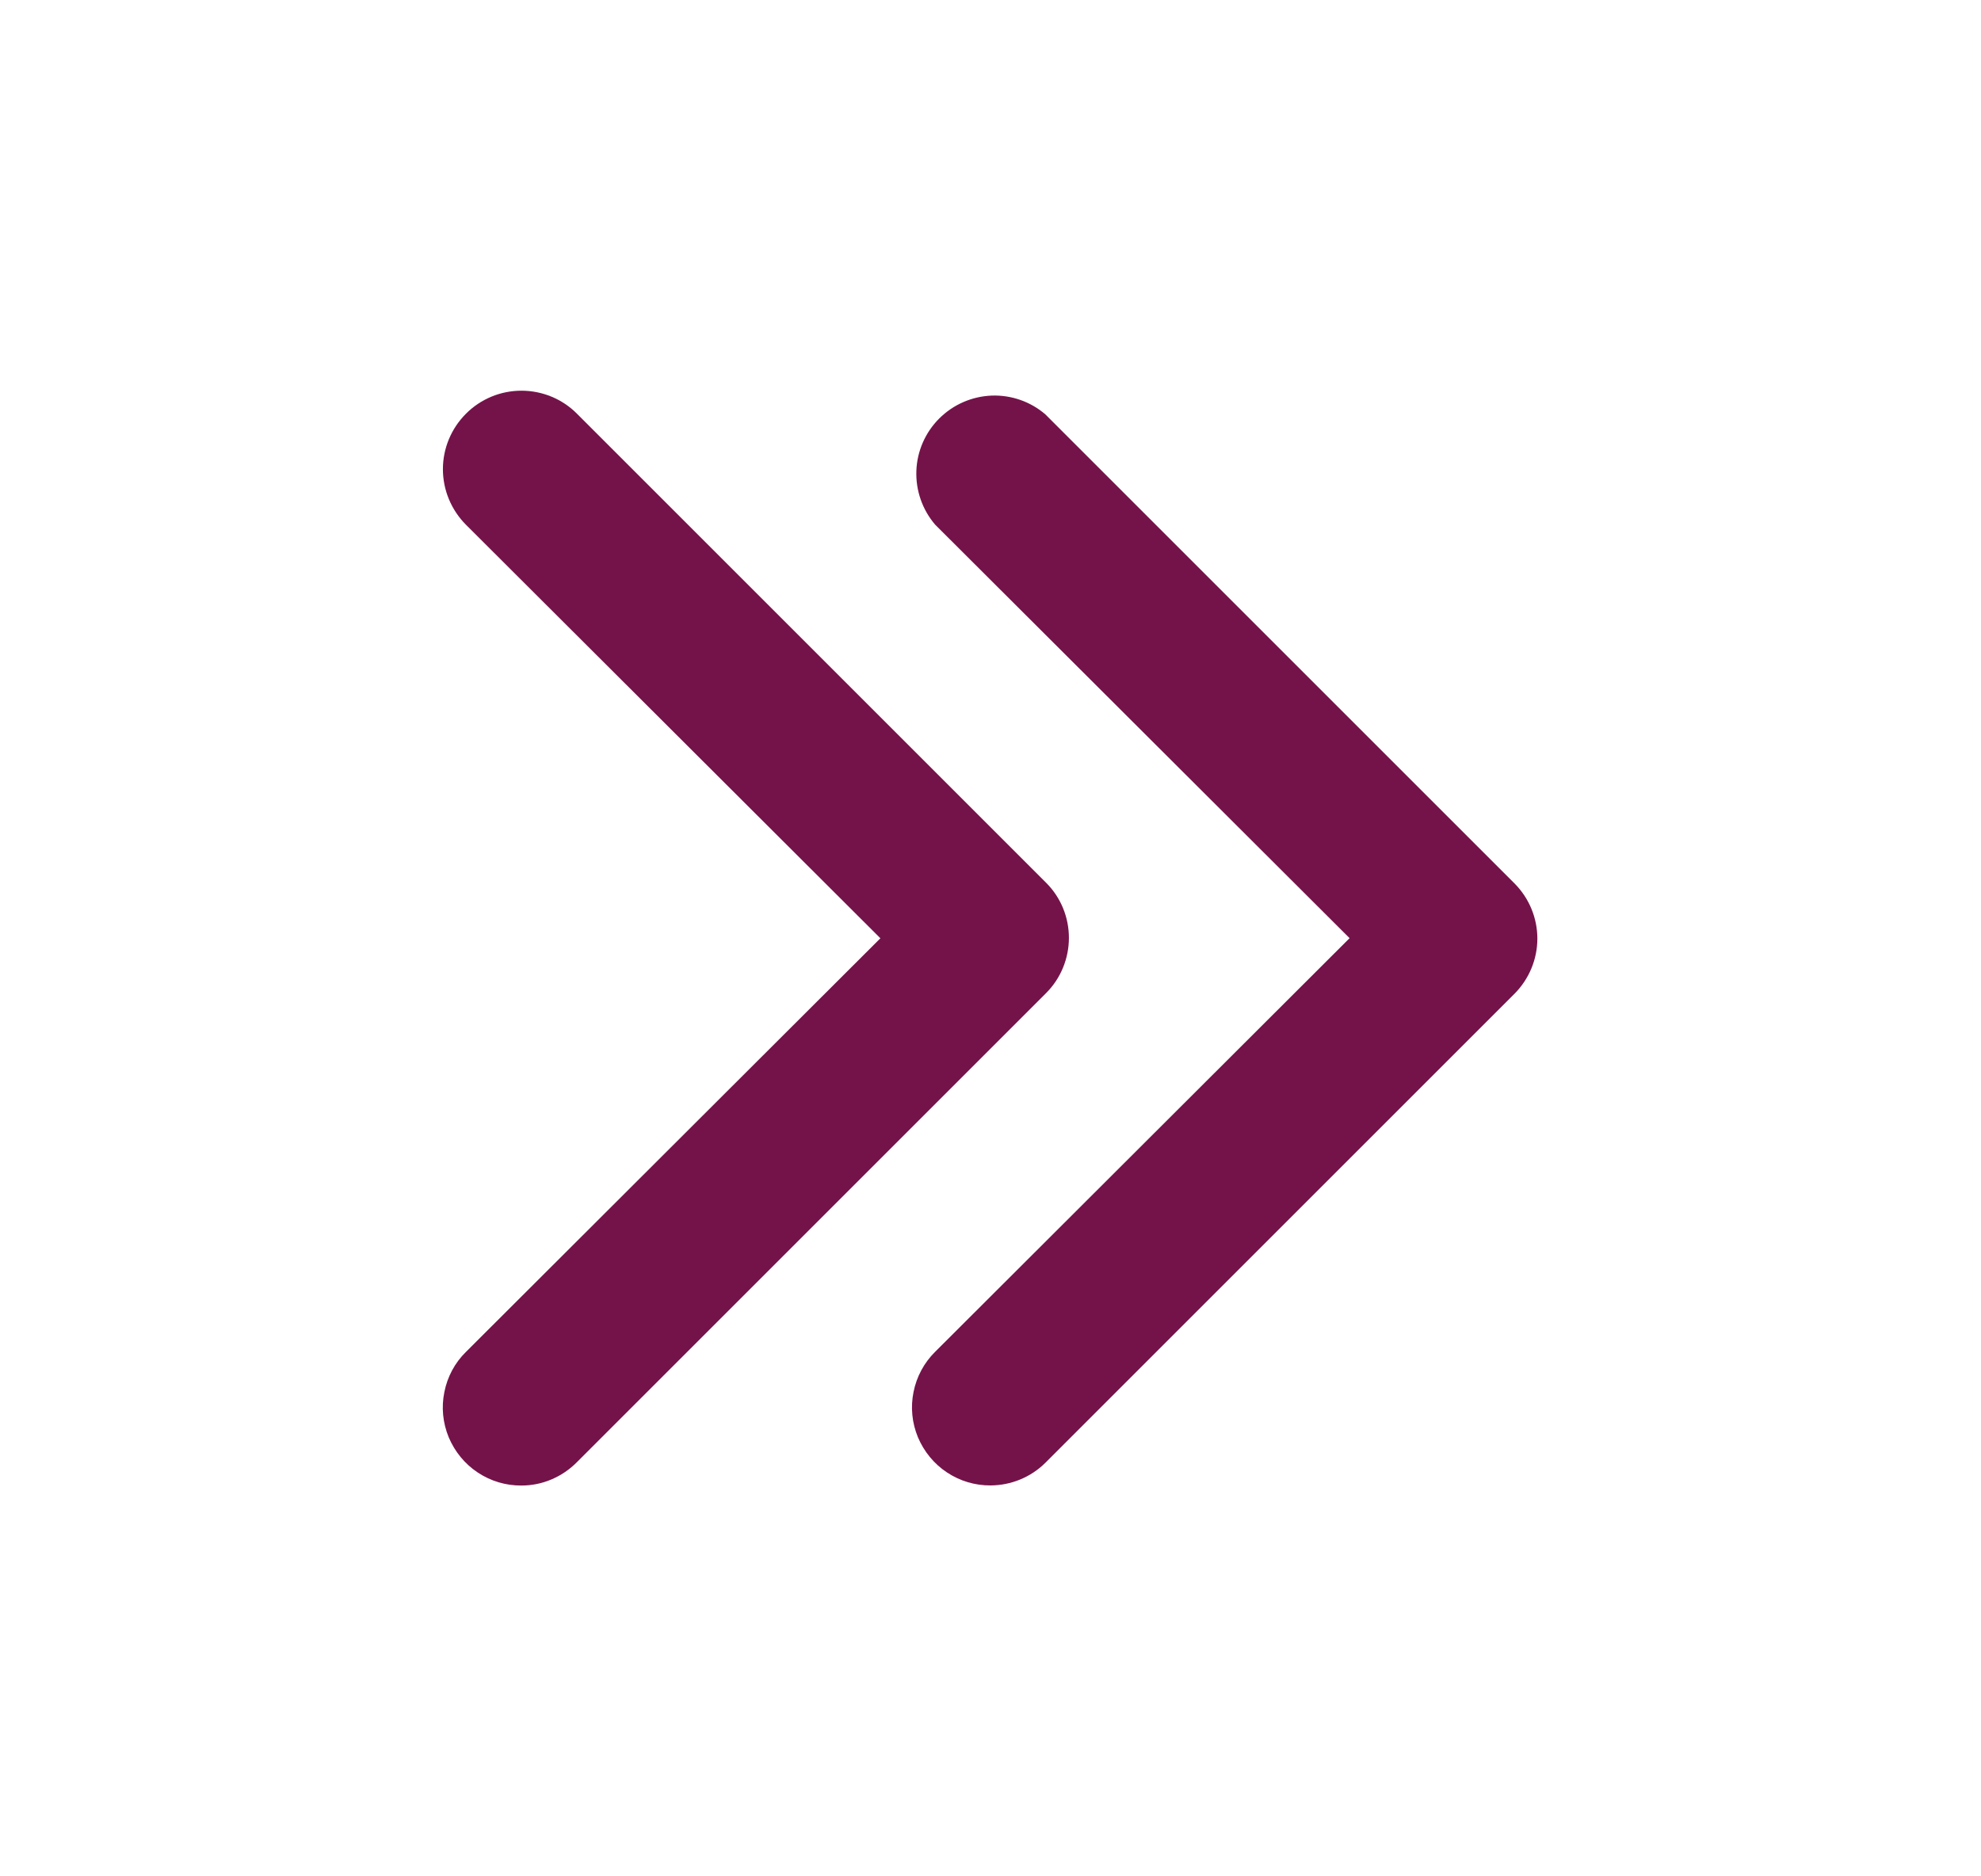 <svg width="19" height="18" viewBox="0 0 19 18" fill="none" xmlns="http://www.w3.org/2000/svg">
<path d="M9.501 14.25C9.352 14.251 9.207 14.208 9.082 14.125C8.958 14.043 8.862 13.925 8.804 13.788C8.747 13.65 8.732 13.499 8.762 13.353C8.791 13.207 8.863 13.073 8.969 12.968L12.944 9L8.969 5.033C8.846 4.889 8.782 4.705 8.789 4.516C8.796 4.327 8.875 4.148 9.008 4.015C9.142 3.881 9.321 3.803 9.51 3.795C9.698 3.788 9.883 3.852 10.026 3.975L14.526 8.475C14.666 8.616 14.745 8.806 14.745 9.004C14.745 9.202 14.666 9.392 14.526 9.533L10.026 14.033C9.887 14.171 9.698 14.249 9.501 14.25Z" fill="#741349"/>
<path d="M5.001 14.251C4.852 14.252 4.707 14.209 4.582 14.126C4.458 14.044 4.362 13.926 4.304 13.789C4.247 13.651 4.232 13.5 4.262 13.354C4.291 13.207 4.363 13.073 4.469 12.969L8.444 9.001L4.469 5.034C4.328 4.892 4.248 4.701 4.248 4.501C4.248 4.301 4.328 4.11 4.469 3.969C4.61 3.827 4.802 3.748 5.001 3.748C5.201 3.748 5.393 3.827 5.534 3.969L10.034 8.469C10.174 8.609 10.252 8.799 10.252 8.997C10.252 9.195 10.174 9.386 10.034 9.526L5.534 14.026C5.464 14.097 5.382 14.153 5.29 14.192C5.199 14.231 5.101 14.251 5.001 14.251Z" fill="#741349"/>
</svg>
